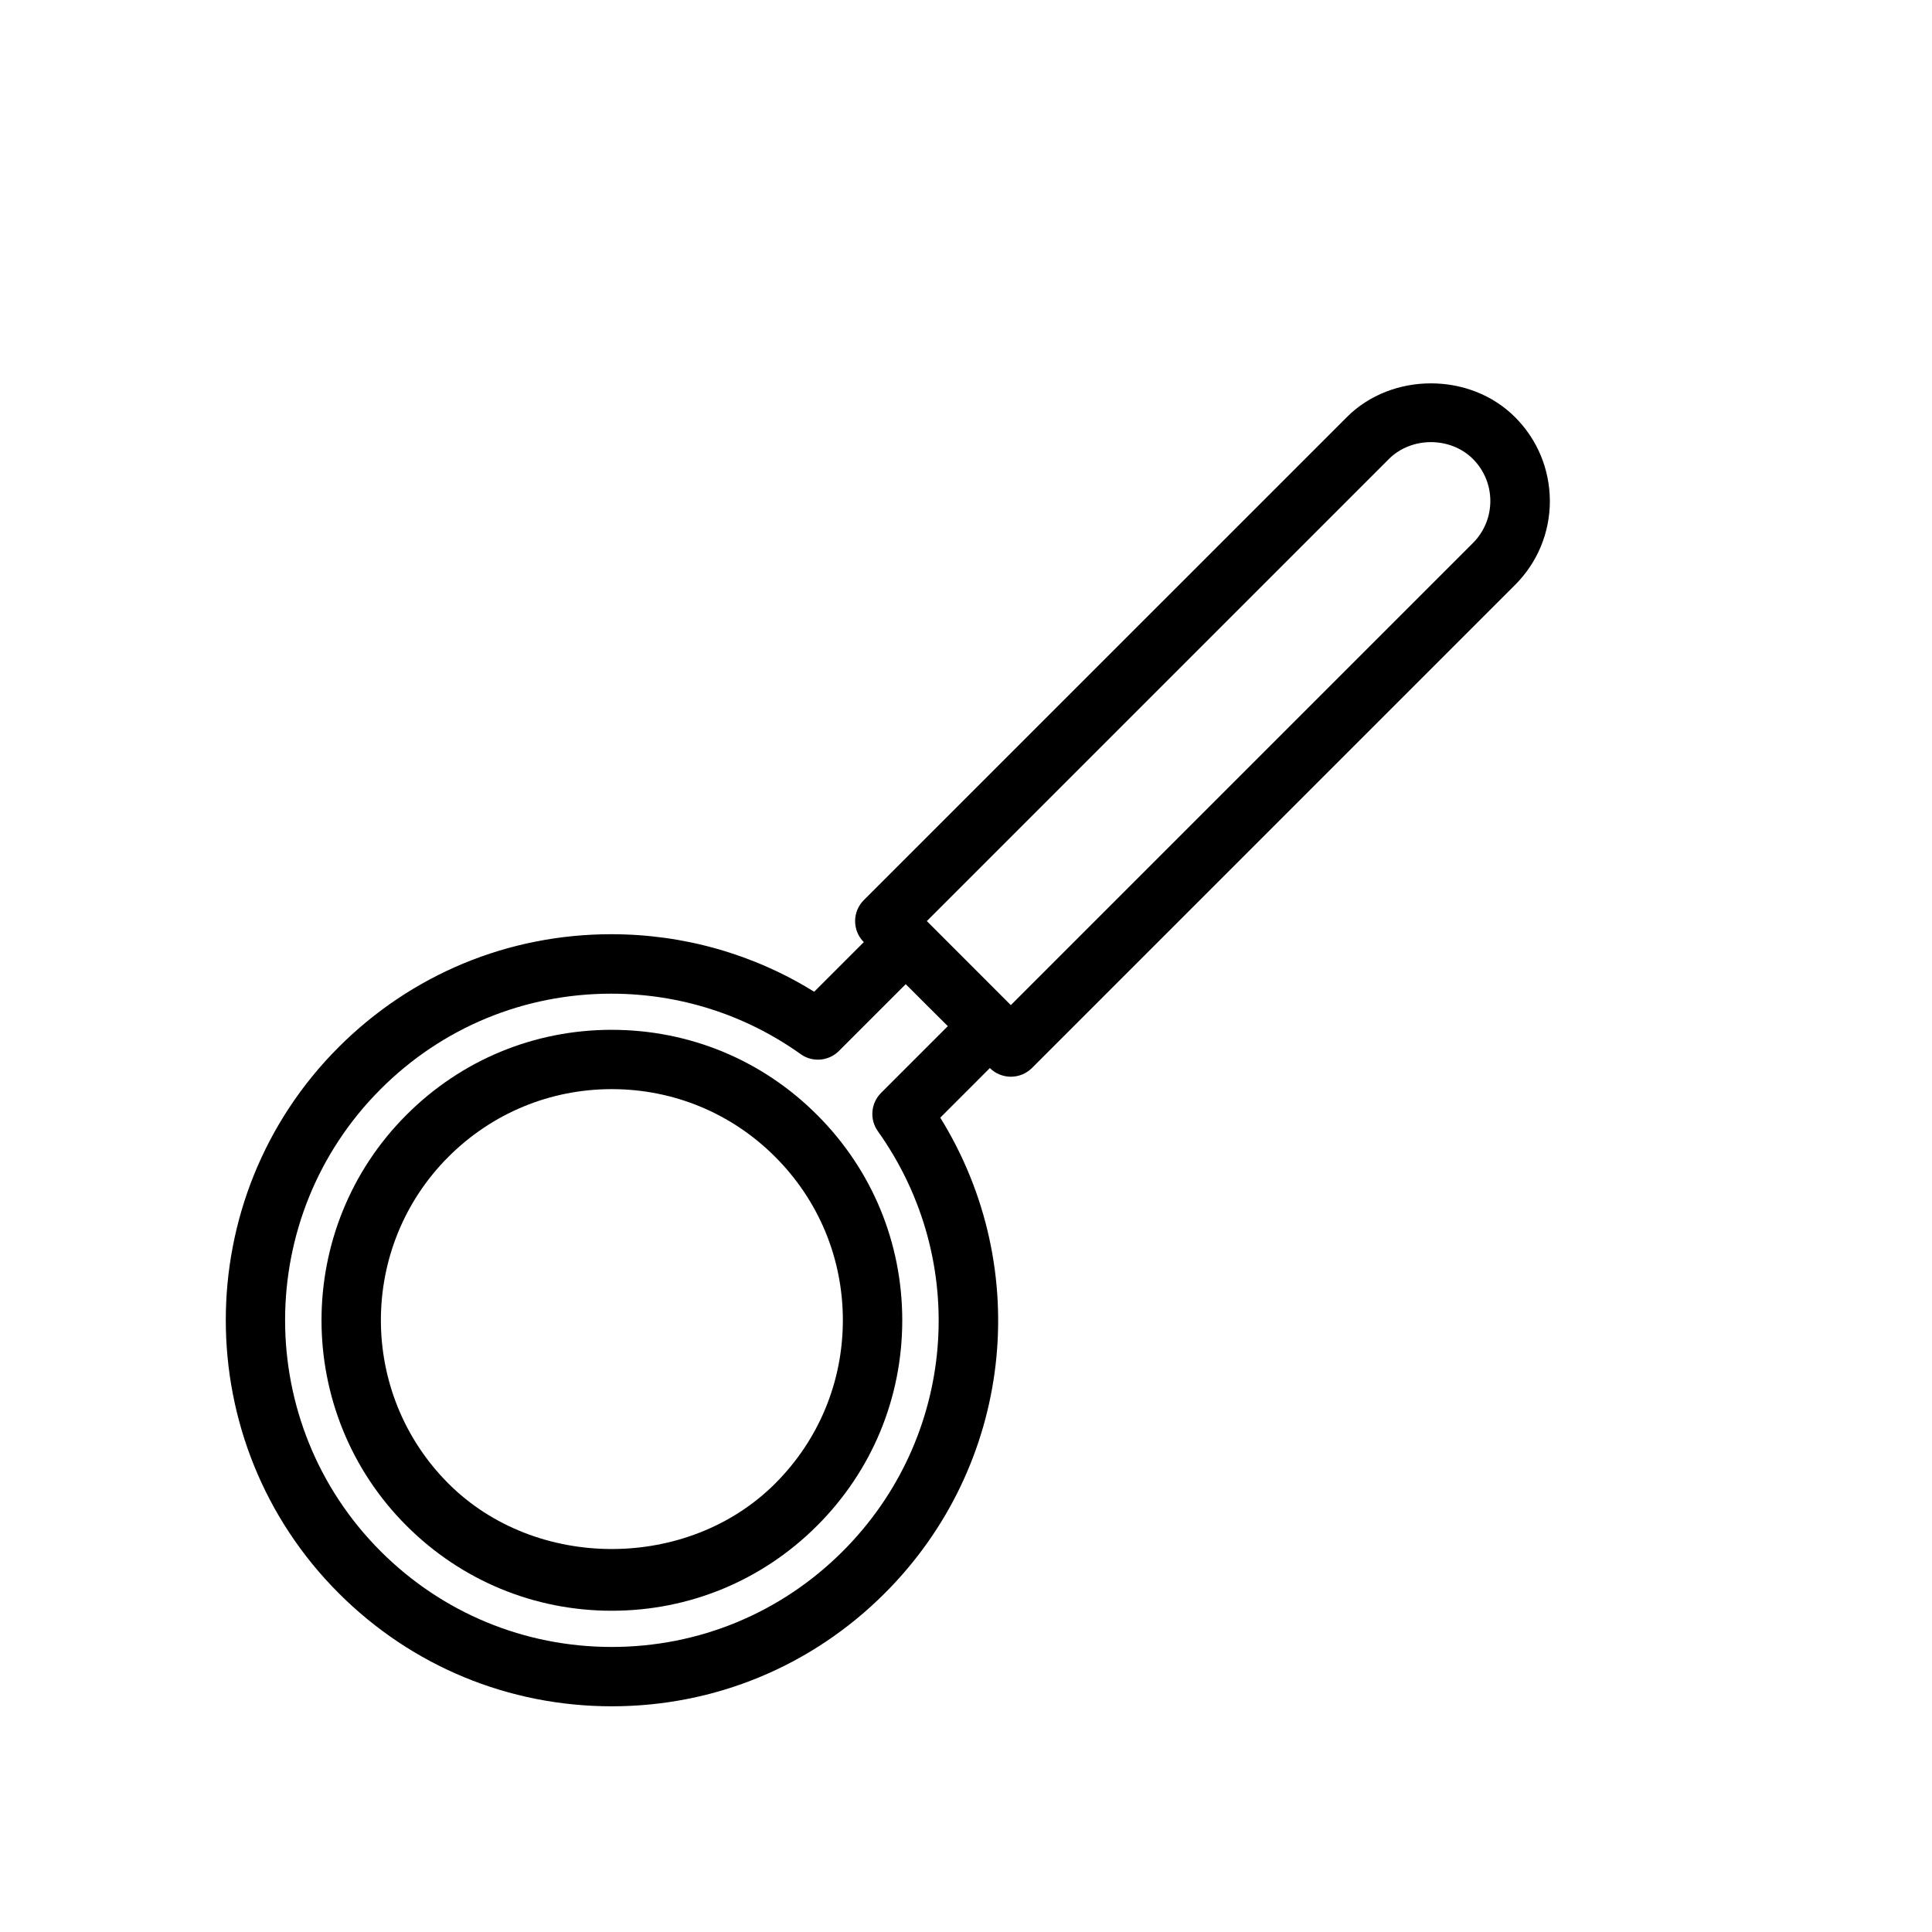 <?xml version="1.0" encoding="UTF-8"?>
<!-- Uploaded to: SVG Repo, www.svgrepo.com, Generator: SVG Repo Mixer Tools -->
<svg fill="#000000" width="800px" height="800px" version="1.1" viewBox="144 144 512 512" xmlns="http://www.w3.org/2000/svg">
 <g>
  <path d="m306.12 416.91c-20.562 0-39.879 7.996-54.41 22.547-30.008 30.008-30.008 78.848 0 108.86 14.531 14.531 33.852 22.547 54.41 22.547 20.578 0 39.895-8.016 54.426-22.547 14.547-14.531 22.562-33.867 22.562-54.426 0-20.562-8.016-39.895-22.562-54.426-14.531-14.551-33.848-22.551-54.426-22.551zm43.297 120.25c-23.113 23.113-63.434 23.145-86.578 0-23.867-23.883-23.867-62.723 0-86.594 11.555-11.555 26.938-17.934 43.281-17.934 16.359 0 31.738 6.359 43.297 17.934 11.57 11.555 17.949 26.938 17.949 43.297-0.004 16.359-6.379 31.742-17.949 43.297z"/>
  <path d="m545.47 254.52c-11.902-11.902-32.621-11.902-44.523 0l-128.03 128.02c-3.07 3.07-3.07 8.062 0 11.133l-13.145 13.145c-16.121-9.98-34.59-15.242-53.781-15.242-27.285 0-52.93 10.629-72.234 29.914-39.895 39.895-39.895 104.82 0 144.72 19.332 19.332 45.027 29.977 72.375 29.977 27.348 0 53.027-10.645 72.359-29.977 33.832-33.832 39.582-85.852 14.688-126.02l13.145-13.145c1.48 1.48 3.481 2.297 5.574 2.297s4.094-0.836 5.574-2.297l128.03-128.03c5.953-5.953 9.227-13.855 9.227-22.262-0.031-8.391-3.305-16.293-9.258-22.23zm-150.29 161.42-17.695 17.695c-2.723 2.723-3.07 7.008-0.852 10.141 24.609 34.527 20.688 81.348-9.289 111.32-16.359 16.359-38.102 25.363-61.23 25.363-23.129 0-44.887-9.004-61.246-25.363-33.754-33.77-33.754-88.703 0-122.46 16.312-16.328 38.023-25.301 61.102-25.301 18.137 0 35.52 5.543 50.223 16.027 3.102 2.234 7.414 1.875 10.141-0.852l17.695-17.695 5.574 5.574zm139.16-128.03-122.46 122.46-22.262-22.277 122.46-122.46c5.969-5.953 16.297-5.953 22.262 0 2.961 2.977 4.613 6.926 4.613 11.133 0 4.199-1.641 8.168-4.613 11.145z"/>
 </g>
</svg>